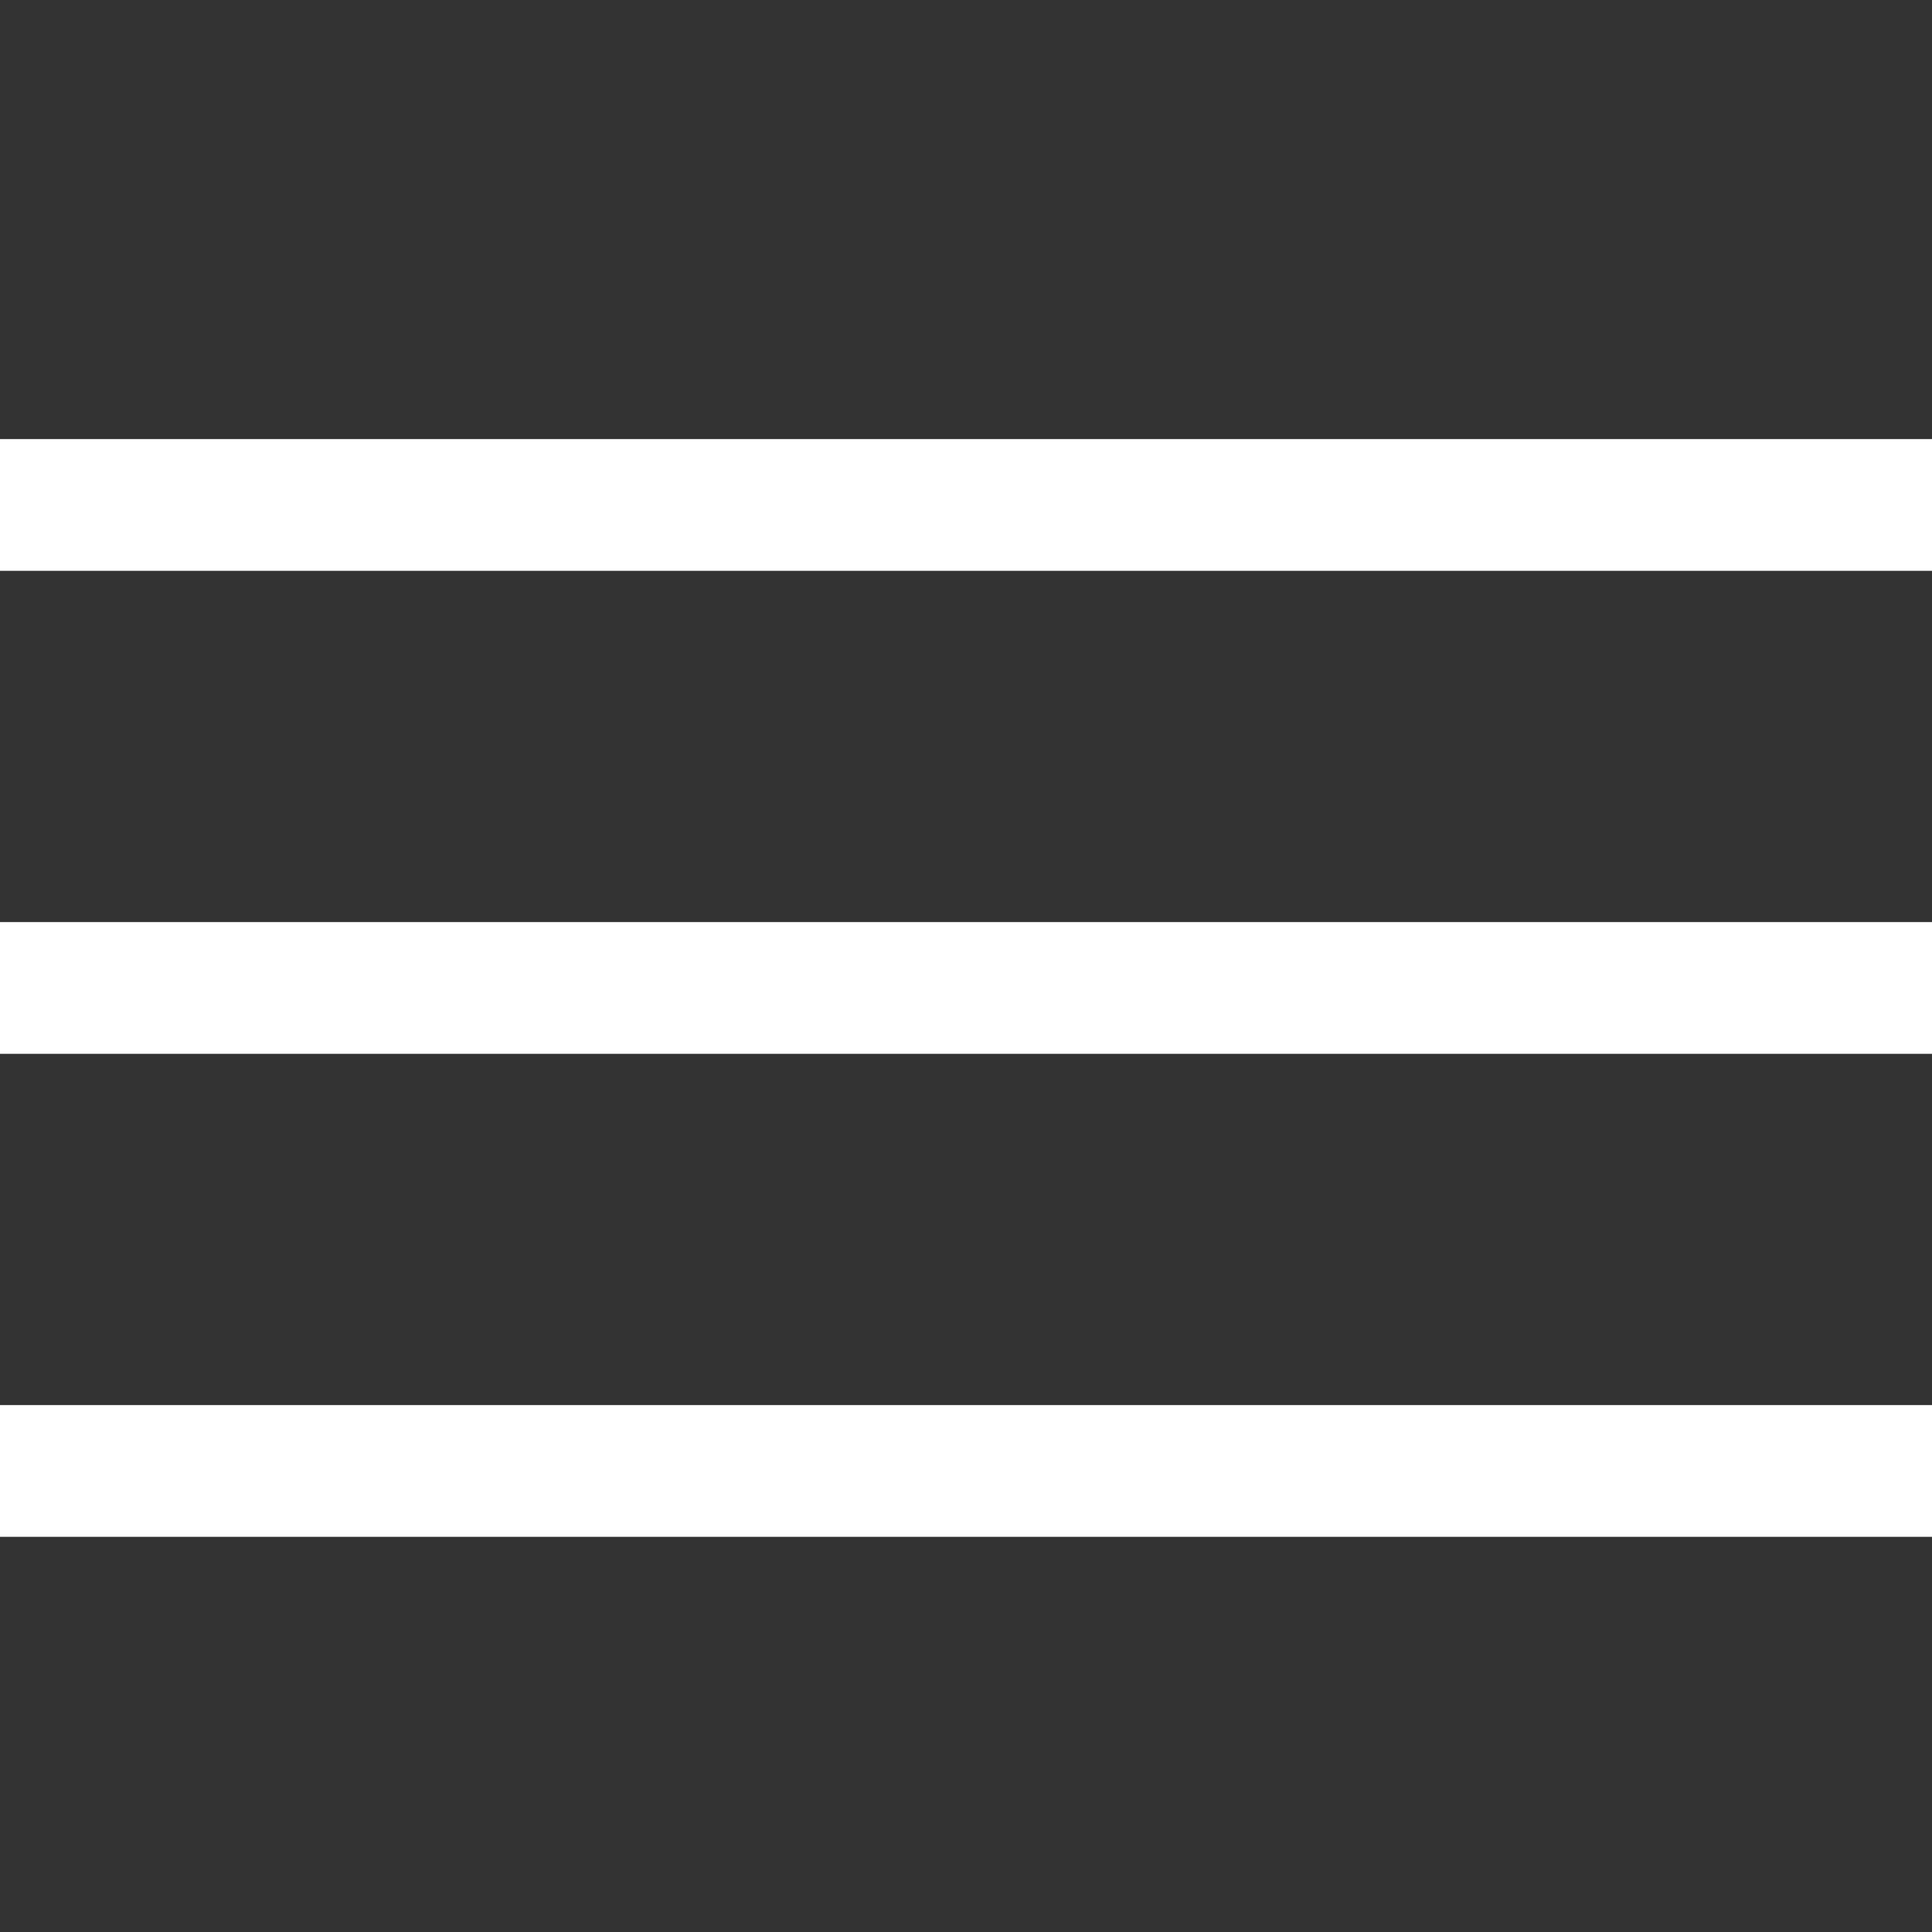 <?xml version="1.0" encoding="UTF-8"?> <svg xmlns="http://www.w3.org/2000/svg" width="22" height="22" viewBox="0 0 22 22" fill="none"><rect x="0" y="0" width="22" height="22" fill="#333333" stroke="none"/> <path fill-rule="evenodd" clip-rule="evenodd" d="M22 6.5H0V5H22V6.5Z" fill="white"></path> <path fill-rule="evenodd" clip-rule="evenodd" d="M22 12H0V10.5H22V12Z" fill="white"></path> <path fill-rule="evenodd" clip-rule="evenodd" d="M22 17.5H0V16H22V17.5Z" fill="white"></path> </svg> 